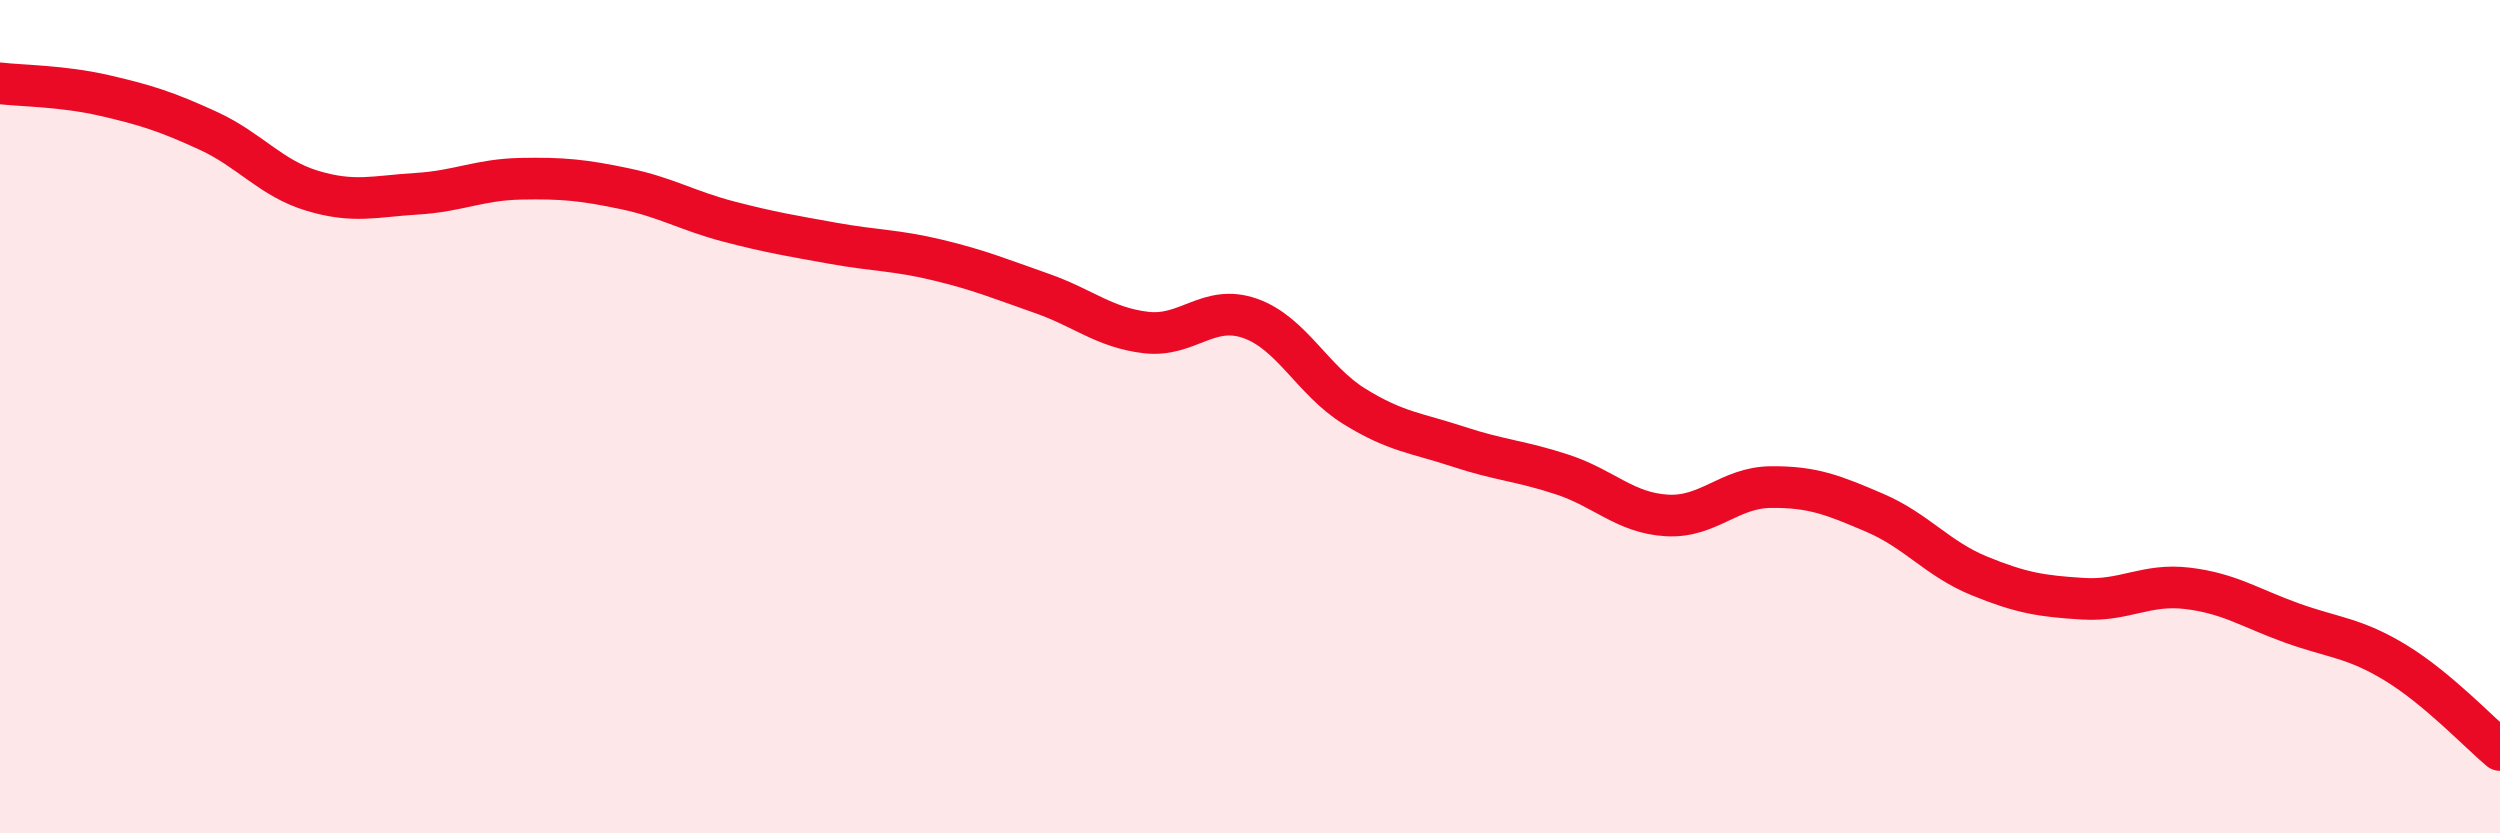 
    <svg width="60" height="20" viewBox="0 0 60 20" xmlns="http://www.w3.org/2000/svg">
      <path
        d="M 0,2 C 0.5,2.06 1.5,2.06 2.5,2.29 C 3.5,2.52 4,2.68 5,3.14 C 6,3.6 6.5,4.28 7.5,4.58 C 8.5,4.88 9,4.71 10,4.65 C 11,4.59 11.5,4.31 12.5,4.29 C 13.5,4.27 14,4.32 15,4.53 C 16,4.74 16.5,5.06 17.5,5.32 C 18.5,5.58 19,5.66 20,5.84 C 21,6.02 21.5,6 22.5,6.24 C 23.5,6.48 24,6.69 25,7.04 C 26,7.39 26.5,7.86 27.5,7.98 C 28.5,8.1 29,7.29 30,7.64 C 31,7.99 31.5,9.13 32.5,9.75 C 33.5,10.37 34,10.39 35,10.72 C 36,11.05 36.5,11.06 37.5,11.39 C 38.5,11.72 39,12.31 40,12.37 C 41,12.43 41.5,11.7 42.5,11.69 C 43.5,11.68 44,11.88 45,12.31 C 46,12.74 46.5,13.41 47.5,13.82 C 48.5,14.23 49,14.31 50,14.37 C 51,14.43 51.5,14 52.5,14.12 C 53.5,14.24 54,14.59 55,14.95 C 56,15.31 56.5,15.3 57.5,15.91 C 58.5,16.52 59.5,17.58 60,18L60 20L0 20Z"
        fill="#EB0A25"
        opacity="0.1"
        stroke-linecap="round"
        stroke-linejoin="round"
      />
      <path
        d="M 0,2 C 0.5,2.06 1.5,2.06 2.5,2.29 C 3.5,2.52 4,2.68 5,3.14 C 6,3.6 6.5,4.28 7.5,4.58 C 8.5,4.88 9,4.71 10,4.65 C 11,4.59 11.5,4.31 12.5,4.29 C 13.5,4.27 14,4.32 15,4.53 C 16,4.74 16.5,5.06 17.5,5.32 C 18.5,5.58 19,5.66 20,5.84 C 21,6.02 21.5,6 22.5,6.24 C 23.5,6.48 24,6.69 25,7.04 C 26,7.39 26.5,7.86 27.5,7.98 C 28.5,8.1 29,7.29 30,7.64 C 31,7.99 31.5,9.13 32.5,9.75 C 33.5,10.37 34,10.39 35,10.72 C 36,11.05 36.5,11.06 37.5,11.39 C 38.5,11.72 39,12.31 40,12.37 C 41,12.43 41.5,11.7 42.5,11.69 C 43.5,11.68 44,11.88 45,12.31 C 46,12.74 46.5,13.41 47.5,13.82 C 48.5,14.23 49,14.31 50,14.37 C 51,14.43 51.5,14 52.5,14.12 C 53.5,14.24 54,14.59 55,14.95 C 56,15.31 56.5,15.3 57.5,15.91 C 58.5,16.52 59.5,17.58 60,18"
        stroke="#EB0A25"
        stroke-width="1"
        fill="none"
        stroke-linecap="round"
        stroke-linejoin="round"
      />
    </svg>
  